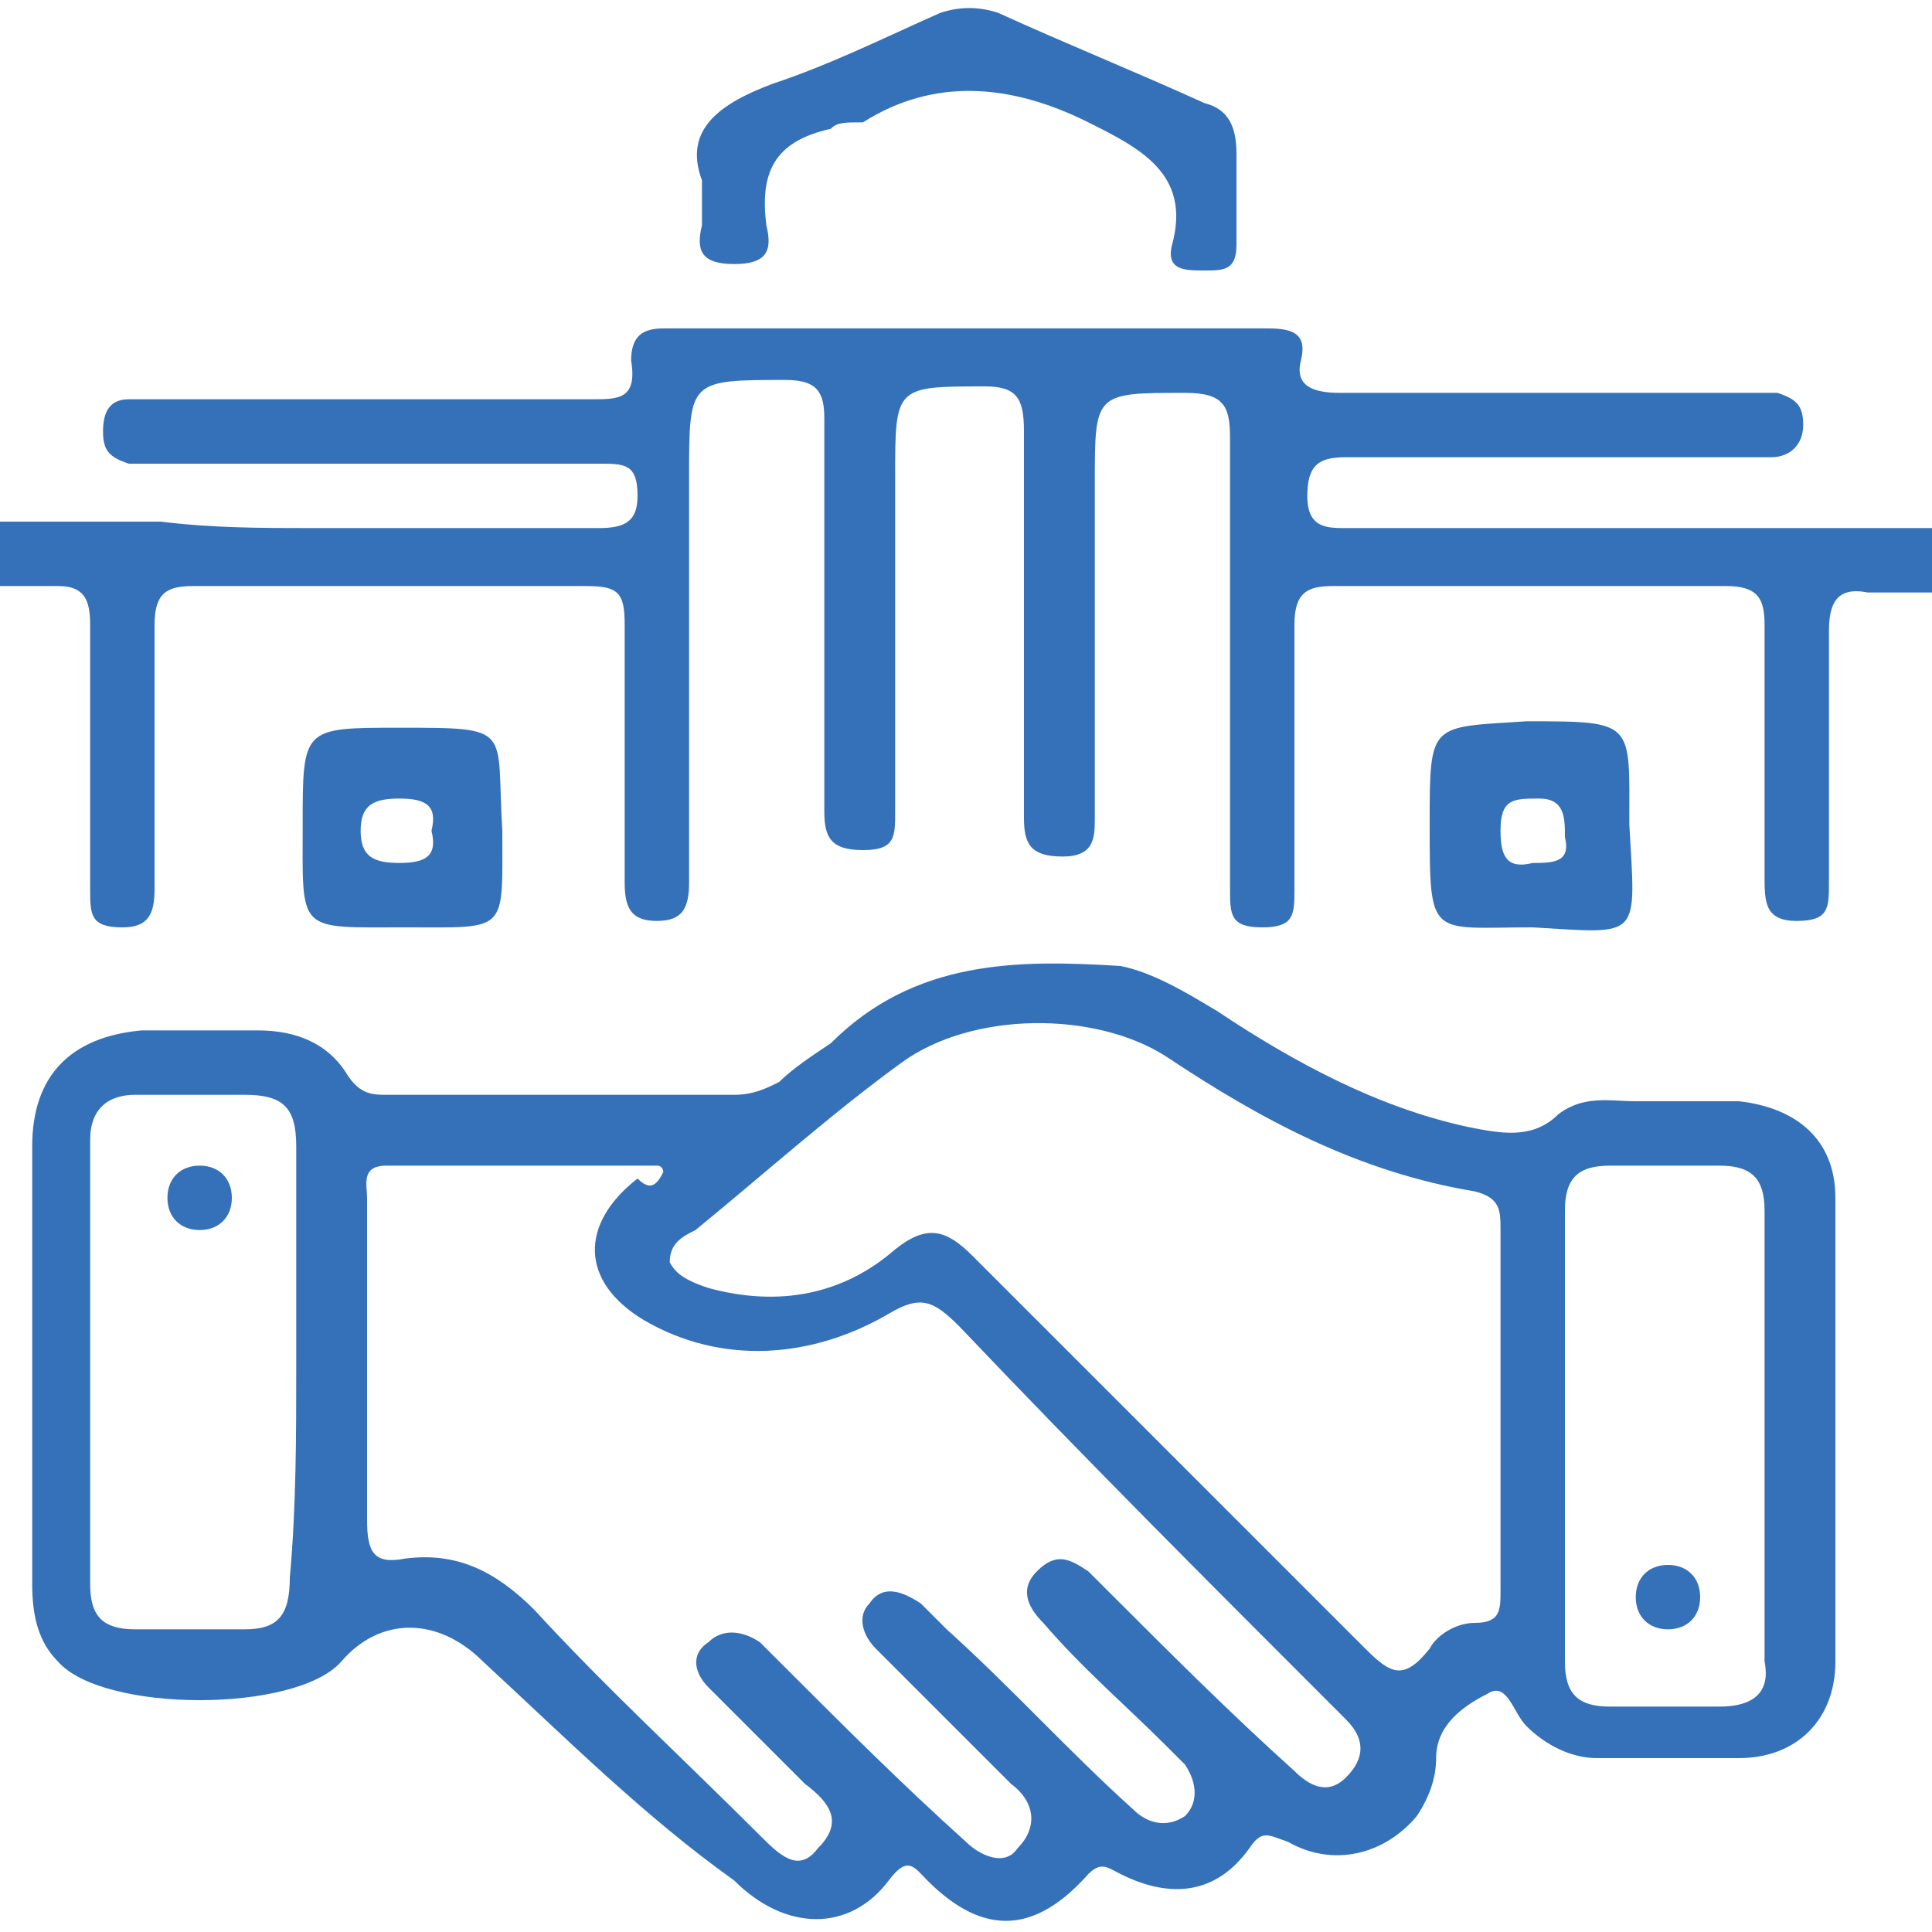 <?xml version="1.0" encoding="utf-8"?>
<!-- Generator: Adobe Illustrator 28.0.0, SVG Export Plug-In . SVG Version: 6.00 Build 0)  -->
<svg version="1.1" id="Layer_1" xmlns="http://www.w3.org/2000/svg" xmlns:xlink="http://www.w3.org/1999/xlink" x="0px" y="0px"
	 viewBox="0 0 30 30" style="enable-background:new 0 0 30 30;" xml:space="preserve">
<style type="text/css">
	.st0{fill:#3471B8;}
</style>
<path class="st0" d="M0.5,21.2c0-1.1,0-2.3,0-3.4c0-1.1,0.6-1.7,1.7-1.8c0.6,0,1.2,0,1.8,0s1.1,0.2,1.4,0.7C5.6,17,5.8,17,6,17
	c1.8,0,3.6,0,5.4,0c0.3,0,0.5-0.1,0.7-0.2c0.2-0.2,0.5-0.4,0.8-0.6c1.3-1.3,2.9-1.3,4.5-1.2c0.5,0.1,1,0.4,1.5,0.7
	c1.2,0.8,2.5,1.5,3.9,1.8c0.5,0.1,1,0.2,1.4-0.2c0.4-0.3,0.8-0.2,1.2-0.2c0.5,0,1.1,0,1.6,0c0.9,0.1,1.5,0.6,1.5,1.5
	c0,2.4,0,4.8,0,7.2c0,0.9-0.6,1.5-1.5,1.5c-0.7,0-1.5,0-2.2,0c-0.4,0-0.8-0.2-1.1-0.5c-0.2-0.2-0.3-0.7-0.6-0.5
	c-0.4,0.2-0.8,0.5-0.8,1c0,0.3-0.1,0.6-0.3,0.9c-0.5,0.6-1.3,0.8-2,0.4c-0.3-0.1-0.4-0.2-0.6,0.1c-0.5,0.7-1.2,0.8-2,0.4
	c-0.2-0.1-0.3-0.2-0.5,0c-0.8,0.9-1.6,1-2.5,0.1c-0.2-0.2-0.3-0.4-0.6,0c-0.6,0.8-1.6,0.8-2.4,0C10,28.2,8.8,27,7.5,25.8
	c-0.7-0.7-1.6-0.7-2.2,0c-0.7,0.8-3.7,0.8-4.4,0c-0.3-0.3-0.4-0.7-0.4-1.2C0.5,23.5,0.5,22.4,0.5,21.2L0.5,21.2z M10.3,18.2
	c0,0,0-0.1-0.1-0.1c-1.4,0-2.8,0-4.2,0c-0.4,0-0.3,0.3-0.3,0.5c0,1.7,0,3.4,0,5c0,0.5,0.1,0.7,0.6,0.6c0.8-0.1,1.4,0.2,2,0.8
	c1.1,1.2,2.3,2.3,3.5,3.5c0.3,0.3,0.6,0.6,0.9,0.2c0.4-0.4,0.2-0.7-0.2-1c-0.5-0.5-1-1-1.5-1.5c-0.2-0.2-0.3-0.5,0-0.7
	c0.2-0.2,0.5-0.2,0.8,0c0.1,0.1,0.2,0.2,0.3,0.3c1,1,1.9,1.9,2.9,2.8c0.2,0.2,0.6,0.4,0.8,0.1c0.3-0.3,0.3-0.7-0.1-1
	c-0.1-0.1-0.2-0.2-0.3-0.3c-0.6-0.6-1.2-1.2-1.8-1.8c-0.2-0.2-0.3-0.5-0.1-0.7c0.2-0.3,0.5-0.2,0.8,0c0.1,0.1,0.2,0.2,0.4,0.4
	c1,0.9,1.9,1.9,2.9,2.8c0.2,0.2,0.5,0.3,0.8,0.1c0.2-0.2,0.2-0.5,0-0.8c-0.1-0.1-0.2-0.2-0.3-0.3c-0.6-0.6-1.3-1.2-1.9-1.9
	c-0.2-0.2-0.4-0.5-0.1-0.8c0.3-0.3,0.5-0.2,0.8,0c0.1,0.1,0.2,0.2,0.3,0.3c1,1,1.9,1.9,2.9,2.8c0.2,0.2,0.5,0.4,0.8,0.1
	c0.3-0.3,0.3-0.6,0-0.9c-0.1-0.1-0.1-0.1-0.2-0.2c-2-2-3.9-3.9-5.8-5.9c-0.4-0.4-0.6-0.5-1.1-0.2c-1.2,0.7-2.6,0.8-3.8,0.1
	c-1-0.6-1-1.5-0.1-2.2C10.1,18.5,10.2,18.4,10.3,18.2L10.3,18.2z M23.3,22c0-1,0-1.9,0-2.9c0-0.3,0-0.5-0.4-0.6
	c-1.8-0.3-3.3-1.1-4.8-2.1c-1.1-0.7-3-0.7-4.1,0.1c-1.1,0.8-2.1,1.7-3.2,2.6c-0.2,0.1-0.4,0.2-0.4,0.5c0.1,0.2,0.3,0.3,0.6,0.4
	c1.1,0.3,2.1,0.1,2.9-0.6c0.5-0.4,0.8-0.3,1.2,0.1c2,2,4.1,4.1,6.1,6.1c0.4,0.4,0.6,0.5,1,0c0.1-0.2,0.4-0.4,0.7-0.4
	c0.4,0,0.4-0.2,0.4-0.5C23.3,23.9,23.3,23,23.3,22L23.3,22z M4.6,21.2c0-1.1,0-2.3,0-3.4c0-0.6-0.2-0.8-0.8-0.8c-0.6,0-1.1,0-1.7,0
	c-0.4,0-0.7,0.2-0.7,0.7c0,2.3,0,4.6,0,6.9c0,0.5,0.2,0.7,0.7,0.7c0.6,0,1.1,0,1.7,0c0.5,0,0.7-0.2,0.7-0.8
	C4.6,23.4,4.6,22.3,4.6,21.2L4.6,21.2z M27.4,22.2c0-1.1,0-2.3,0-3.4c0-0.5-0.2-0.7-0.7-0.7c-0.6,0-1.2,0-1.7,0
	c-0.5,0-0.7,0.2-0.7,0.7c0,2.3,0,4.6,0,7c0,0.5,0.2,0.7,0.7,0.7c0.6,0,1.1,0,1.7,0c0.5,0,0.8-0.2,0.7-0.7
	C27.4,24.5,27.4,23.4,27.4,22.2L27.4,22.2z"/>
<path class="st0" d="M4.8,8.2c1.5,0,3,0,4.5,0c0.4,0,0.6-0.1,0.6-0.5c0-0.5-0.2-0.5-0.6-0.5c-2.2,0-4.4,0-6.7,0c-0.2,0-0.4,0-0.6,0
	C1.7,7.1,1.6,7,1.6,6.7c0-0.3,0.1-0.5,0.4-0.5c0.2,0,0.4,0,0.6,0c2.2,0,4.4,0,6.6,0c0.4,0,0.7,0,0.6-0.6C9.8,5.2,10,5.1,10.3,5.1
	c3.1,0,6.2,0,9.4,0c0.4,0,0.6,0.1,0.5,0.5c-0.1,0.4,0.2,0.5,0.6,0.5c2.1,0,4.1,0,6.2,0c0.2,0,0.4,0,0.6,0c0.3,0.1,0.4,0.2,0.4,0.5
	c0,0.3-0.2,0.5-0.5,0.5c-0.2,0-0.3,0-0.5,0c-2,0-4.1,0-6.1,0c-0.4,0-0.6,0.1-0.6,0.6c0,0.5,0.3,0.5,0.6,0.5c2.9,0,5.8,0,8.6,0
	c0.2,0,0.4,0,0.6,0c0.3,0.1,0.5,0.2,0.4,0.6c0,0.3-0.2,0.4-0.5,0.4c-0.3,0-0.6,0-1,0c-0.5-0.1-0.6,0.2-0.6,0.6c0,1.3,0,2.6,0,3.9
	c0,0.4,0,0.6-0.5,0.6c-0.5,0-0.5-0.3-0.5-0.7c0-1.3,0-2.6,0-3.9c0-0.4-0.1-0.6-0.6-0.6c-2,0-4.1,0-6.1,0c-0.4,0-0.6,0.1-0.6,0.6
	c0,1.4,0,2.7,0,4.1c0,0.4,0,0.6-0.5,0.6c-0.5,0-0.5-0.2-0.5-0.6c0-2.4,0-4.7,0-7c0-0.5-0.1-0.7-0.7-0.7c-1.4,0-1.4,0-1.4,1.4
	c0,1.7,0,3.5,0,5.2c0,0.3,0,0.6-0.5,0.6c-0.5,0-0.6-0.2-0.6-0.6c0-2,0-4,0-6c0-0.5-0.1-0.7-0.6-0.7c-1.4,0-1.4,0-1.4,1.4
	c0,1.7,0,3.5,0,5.2c0,0.4,0,0.6-0.5,0.6c-0.5,0-0.6-0.2-0.6-0.6c0-2,0-4.1,0-6.1c0-0.4-0.1-0.6-0.6-0.6c-1.5,0-1.5,0-1.5,1.5
	c0,2.1,0,4.2,0,6.3c0,0.4-0.1,0.6-0.5,0.6c-0.4,0-0.5-0.2-0.5-0.6c0-1.3,0-2.7,0-4c0-0.5-0.1-0.6-0.6-0.6c-2,0-4.1,0-6.1,0
	c-0.4,0-0.6,0.1-0.6,0.6c0,1.4,0,2.7,0,4.1c0,0.4-0.1,0.6-0.5,0.6c-0.5,0-0.5-0.2-0.5-0.6c0-1.4,0-2.7,0-4.1c0-0.4-0.1-0.6-0.5-0.6
	c-0.3,0-0.6,0-0.9,0c-0.3,0-0.6-0.1-0.6-0.5s0.3-0.5,0.6-0.5c0.8,0,1.7,0,2.5,0C3.3,8.2,4.1,8.2,4.8,8.2L4.8,8.2z"/>
<path class="st0" d="M10.9,2.8c-0.3-0.8,0.3-1.2,1.1-1.5c0.9-0.3,1.7-0.7,2.6-1.1c0.3-0.1,0.6-0.1,0.9,0c1.1,0.5,2.1,0.9,3.2,1.4
	c0.4,0.1,0.5,0.4,0.5,0.8c0,0.5,0,1,0,1.4c0,0.4-0.2,0.4-0.5,0.4c-0.3,0-0.6,0-0.5-0.4c0.3-1.1-0.5-1.5-1.3-1.9
	c-1.2-0.6-2.4-0.7-3.5,0C13.1,1.9,13,1.9,12.9,2c-0.9,0.2-1.1,0.7-1,1.5c0.1,0.4,0,0.6-0.5,0.6c-0.5,0-0.6-0.2-0.5-0.6
	C10.9,3.3,10.9,3.1,10.9,2.8L10.9,2.8z"/>
<path class="st0" d="M7.8,12.9c0,1.6,0.1,1.5-1.5,1.5c-1.7,0-1.6,0.1-1.6-1.6c0-1.5,0-1.5,1.5-1.5C8,11.3,7.7,11.3,7.8,12.9
	L7.8,12.9z M6.7,12.9c0.1-0.4-0.1-0.5-0.5-0.5c-0.4,0-0.6,0.1-0.6,0.5c0,0.4,0.2,0.5,0.6,0.5S6.8,13.3,6.7,12.9z"/>
<path class="st0" d="M23.8,14.4c-1.6,0-1.6,0.2-1.6-1.6c0-1.6,0-1.5,1.5-1.6c1.7,0,1.6,0,1.6,1.6C25.4,14.6,25.5,14.5,23.8,14.4
	L23.8,14.4z M24.3,13c0-0.3,0-0.6-0.4-0.6c-0.4,0-0.6,0-0.6,0.5c0,0.4,0.1,0.6,0.5,0.5C24.1,13.4,24.4,13.4,24.3,13L24.3,13z"/>
<path class="st0" d="M3.1,19.1c-0.3,0-0.5-0.2-0.5-0.5c0-0.3,0.2-0.5,0.5-0.5c0.3,0,0.5,0.2,0.5,0.5C3.6,18.9,3.4,19.1,3.1,19.1
	L3.1,19.1z"/>
<path class="st0" d="M26.4,24.8c0,0.3-0.2,0.5-0.5,0.5c-0.3,0-0.5-0.2-0.5-0.5c0-0.3,0.2-0.5,0.5-0.5C26.2,24.3,26.4,24.5,26.4,24.8
	L26.4,24.8z"/>
</svg>
